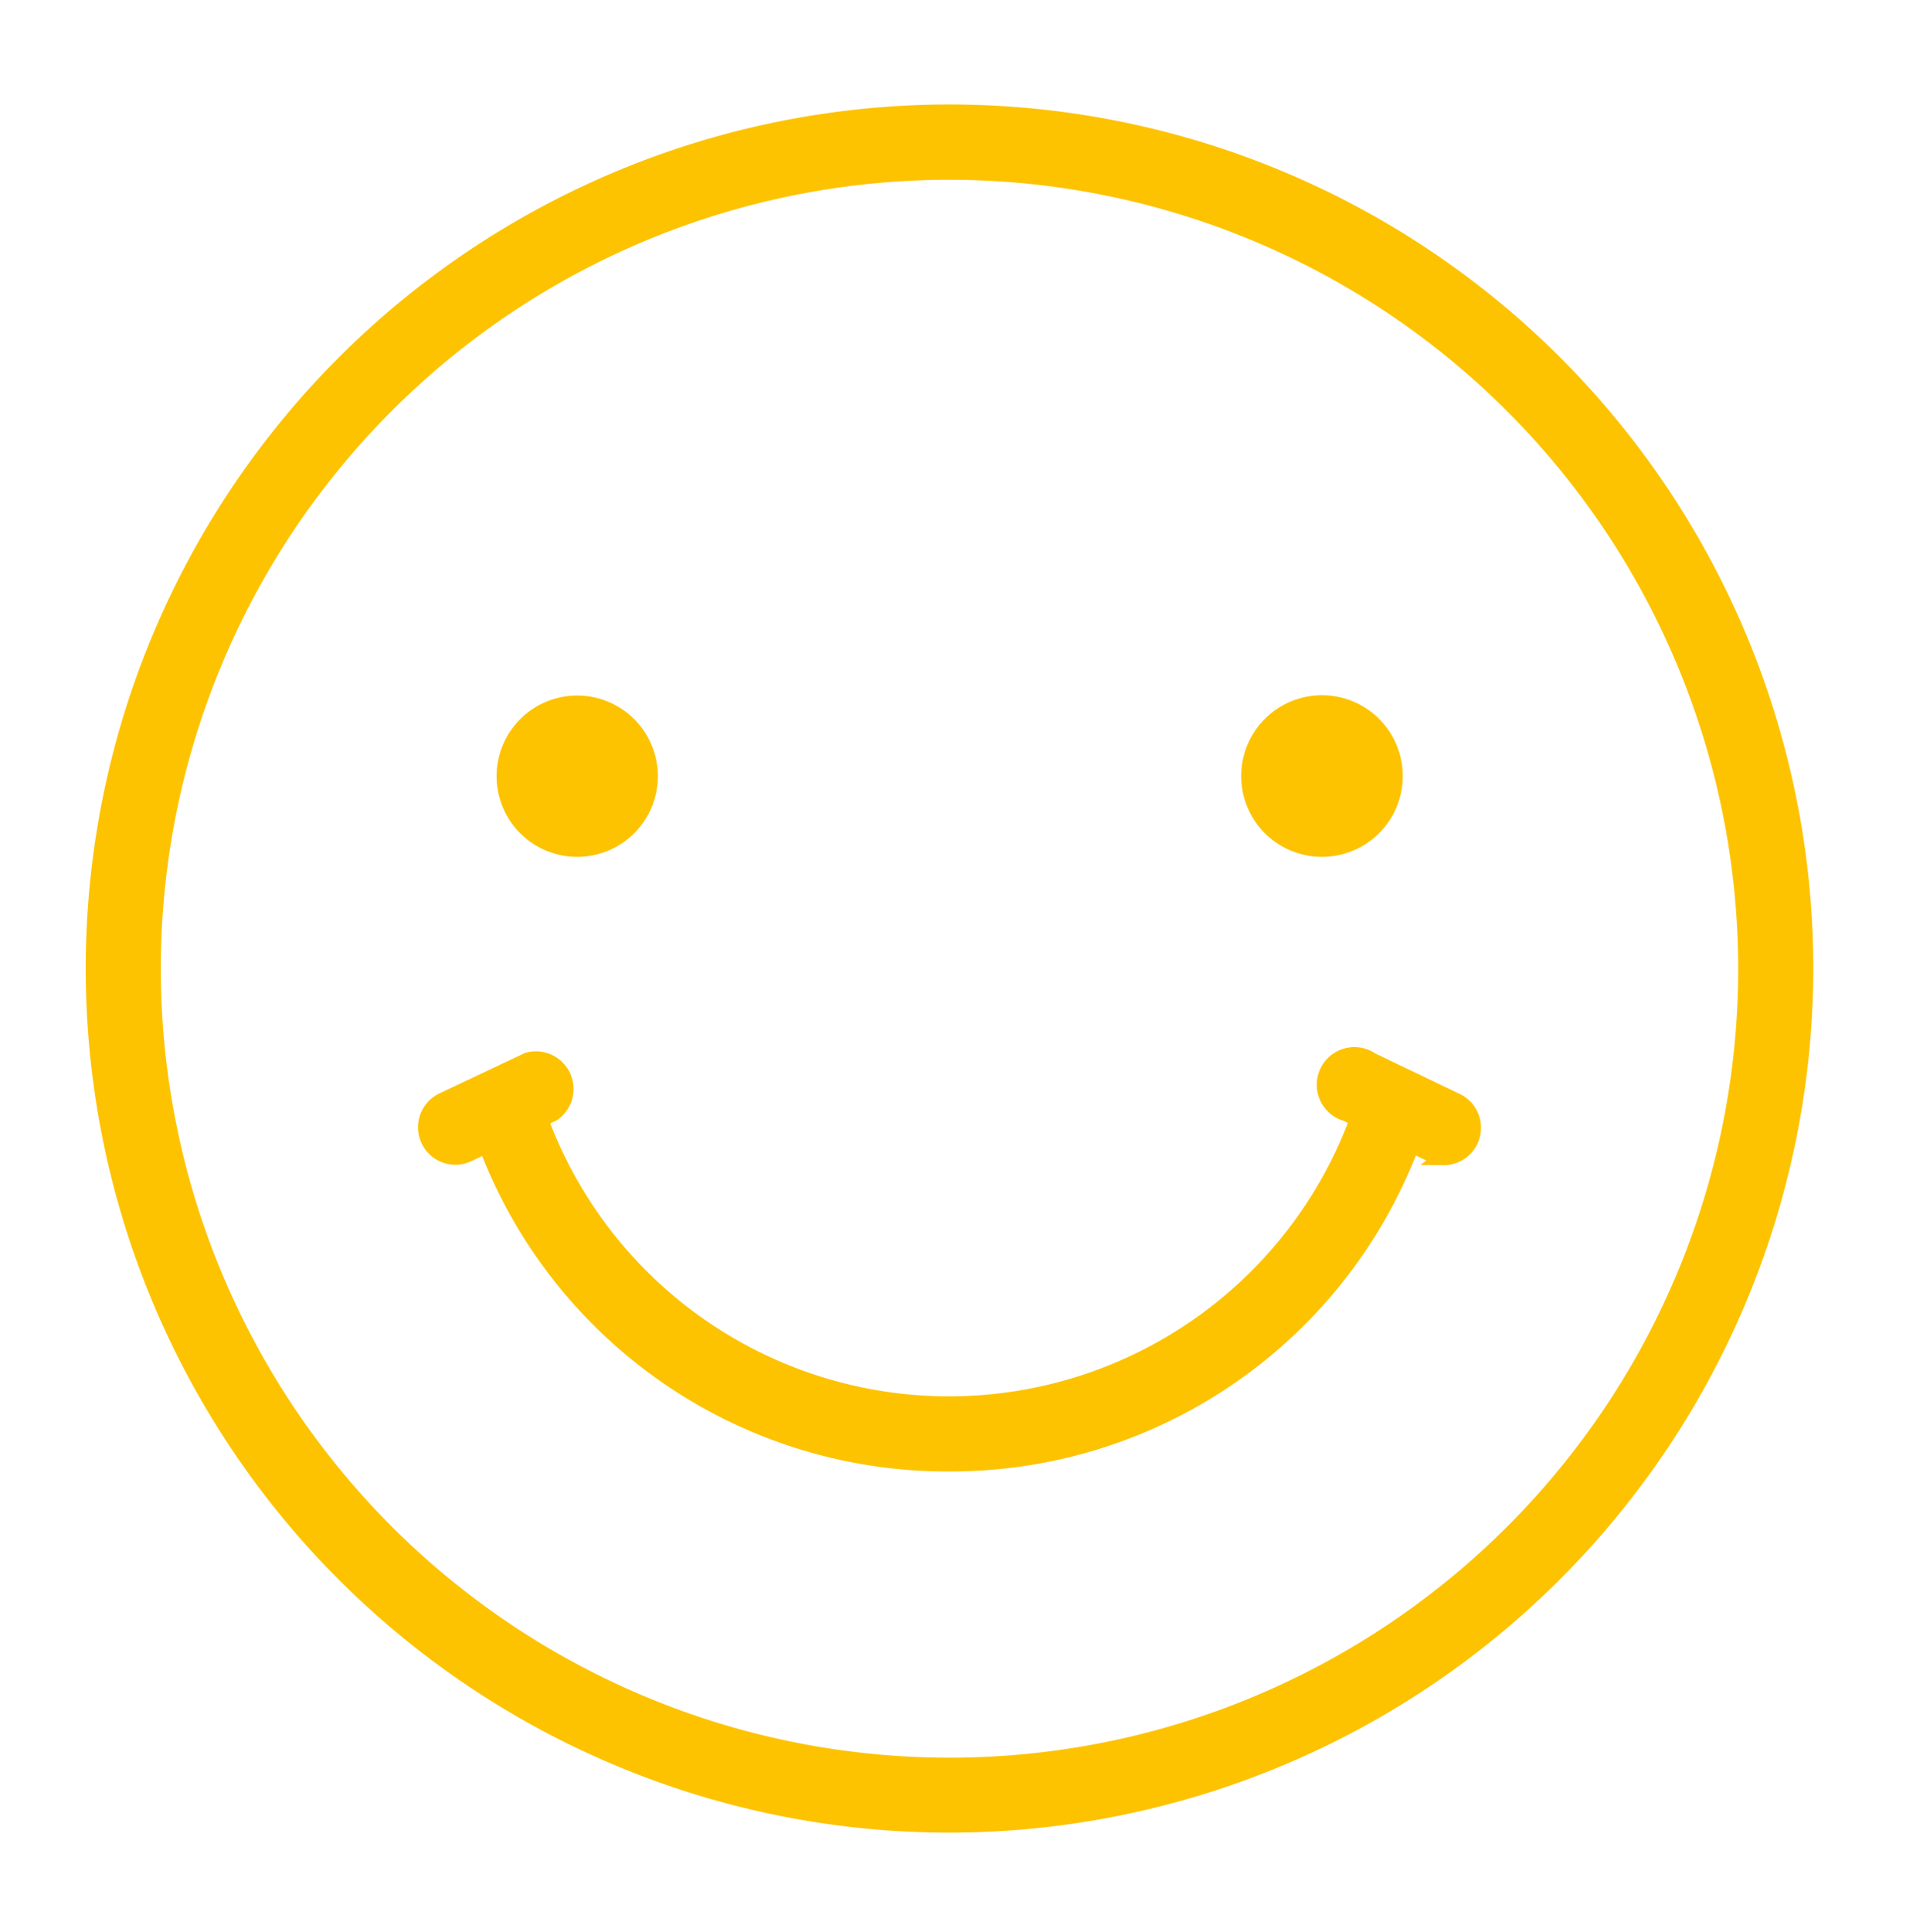 <svg id="Capa_1" data-name="Capa 1" xmlns="http://www.w3.org/2000/svg" xmlns:xlink="http://www.w3.org/1999/xlink" viewBox="0 0 124.55 125.74"><defs><style>.cls-1,.cls-4{fill:none;}.cls-2{clip-path:url(#clip-path);}.cls-3{fill:#fdc300;}.cls-4{stroke:#fdc300;stroke-miterlimit:10;}</style><clipPath id="clip-path"><rect class="cls-1" x="5.02" y="6.24" width="113.6" height="113.6"/></clipPath></defs><g class="cls-2"><path class="cls-3" d="M61.82,11.2A51.85,51.85,0,1,0,113.67,63,51.9,51.9,0,0,0,61.82,11.2m0,107.58A55.74,55.74,0,1,1,117.56,63a55.8,55.8,0,0,1-55.74,55.74"/><path class="cls-4" d="M61.82,11.2A51.85,51.85,0,1,0,113.67,63,51.9,51.9,0,0,0,61.82,11.2Zm0,107.58A55.74,55.74,0,1,1,117.56,63,55.8,55.8,0,0,1,61.82,118.78Z"/><path class="cls-3" d="M32.83,50.52a4.75,4.75,0,1,1,4.75,4.75,4.75,4.75,0,0,1-4.75-4.75"/><path class="cls-4" d="M32.83,50.52a4.75,4.75,0,1,1,4.75,4.75A4.75,4.75,0,0,1,32.83,50.52Z"/><path class="cls-3" d="M81.31,50.52a4.76,4.76,0,1,1,4.76,4.75,4.76,4.76,0,0,1-4.76-4.75"/><path class="cls-4" d="M81.31,50.52a4.76,4.76,0,1,1,4.76,4.75A4.76,4.76,0,0,1,81.31,50.52Z"/><path class="cls-3" d="M61.82,95.27A32.07,32.07,0,0,1,31,72.62a1.95,1.95,0,0,1,3.72-1.15,28.35,28.35,0,0,0,54.13,0,1.94,1.94,0,1,1,3.71,1.15A32.07,32.07,0,0,1,61.82,95.27"/><path class="cls-4" d="M61.82,95.27A32.07,32.07,0,0,1,31,72.62a1.95,1.95,0,0,1,3.72-1.15,28.35,28.35,0,0,0,54.13,0,1.94,1.94,0,1,1,3.71,1.15A32.07,32.07,0,0,1,61.82,95.27Z"/><path class="cls-3" d="M29.68,75.31a1.94,1.94,0,0,1-.84-3.7L34.36,69A1.95,1.95,0,0,1,36,72.48l-5.52,2.64a1.94,1.94,0,0,1-.84.19"/><path class="cls-4" d="M29.68,75.31a1.94,1.94,0,0,1-.84-3.7L34.36,69A1.95,1.95,0,0,1,36,72.48l-5.52,2.64A1.94,1.94,0,0,1,29.68,75.31Z"/><path class="cls-3" d="M94,75.31a1.94,1.94,0,0,1-.84-.19l-5.51-2.64A1.95,1.95,0,1,1,89.29,69l5.51,2.64a1.94,1.94,0,0,1-.84,3.7"/><path class="cls-4" d="M94,75.31a1.94,1.94,0,0,1-.84-.19l-5.51-2.64A1.95,1.95,0,1,1,89.29,69l5.51,2.64a1.94,1.94,0,0,1-.84,3.7Z"/></g></svg>